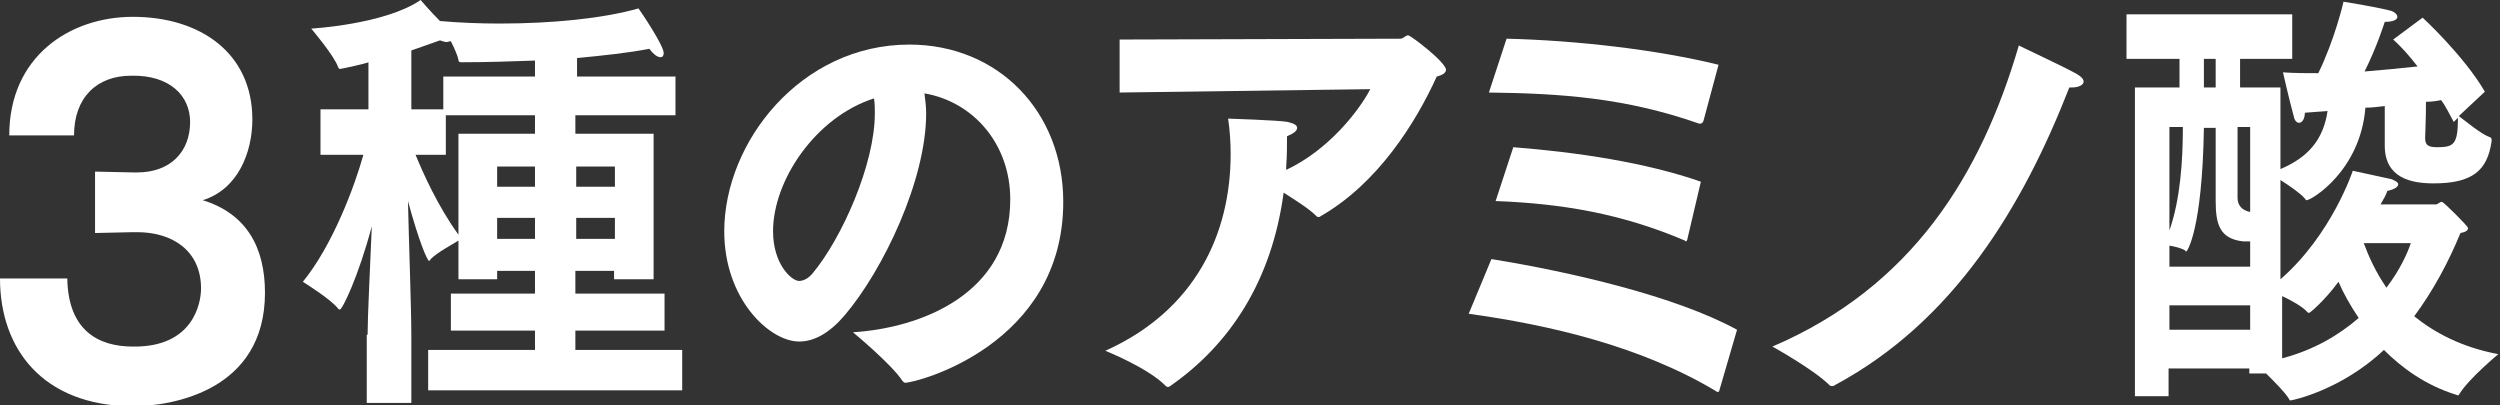 <?xml version="1.0" encoding="utf-8"?>
<!-- Generator: Adobe Illustrator 25.4.1, SVG Export Plug-In . SVG Version: 6.00 Build 0)  -->
<svg version="1.1" id="レイヤー_1" xmlns="http://www.w3.org/2000/svg" xmlns:xlink="http://www.w3.org/1999/xlink" x="0px"
	 y="0px" viewBox="0 0 297.2 48.2" style="enable-background:new 0 0 297.2 48.2;" xml:space="preserve">
<rect x="0" y="0" width="297.2" height="48.2" fill="#333333" stroke="none"/>
<style type="text/css">
	.st0{fill:#FFFFFF;}
</style>
<g>
	<g>
		<path class="st0" d="M8,33.1c0.1,6.2,3.7,8.1,7.8,8.1c7.2,0.1,8.1-5.2,8.1-6.9c0-4.5-3.4-6.7-7.6-6.7c-0.2,0-0.3,0-0.5,0l-4.5,0.1
			v-7.3l4.6,0.1c0.2,0,0.3,0,0.4,0c3.9,0,6.3-2.4,6.3-6c0-3.1-2.4-5.6-7-5.5c-4.1,0-6.8,2.6-6.8,7.1H1.1c0-9.4,7.2-14.1,14.7-14.1
			c8,0,14.2,4.3,14.2,12.2c0,3.9-1.7,8.3-5.9,9.6c5.2,1.6,7.4,5.6,7.4,11c0,11.7-11.1,13.5-15.8,13.5C5,48.2,0,41.4,0,33.1H8z"/>
		<path class="st0" d="M43.7,39.8c0-2.1,0.3-8.1,0.5-12.9c-1.6,6-3.5,9.9-3.8,9.9c0,0-0.1,0-0.2-0.1c-0.8-1.1-4.2-3.2-4.2-3.2
			c3.6-4.4,6.2-11.5,7.2-15.1h-5.1V13h5.7V7.4c-0.1,0.1-3.2,0.8-3.4,0.8c-0.1,0-0.1-0.1-0.2-0.2C39.8,6.7,37,3.4,37,3.4
			S45.8,2.9,50,0c0,0,1.2,1.4,2.3,2.5c2.3,0.2,4.7,0.3,7.1,0.3c6.2,0,12.3-0.6,16.5-1.8c0.3,0.4,3,4.4,3,5.3c0,0.3-0.1,0.5-0.4,0.5
			c-0.3,0-0.8-0.3-1.3-1c-2.6,0.5-5.5,0.8-8.6,1.1v2.2h11.7v4.6H68.4v2.2h9.3v17.3h-4.7v-1h-4.6v2.7H79v4.4H68.4v2.3h12.7v4.8H50.9
			v-4.8h12.7v-2.3h-10v-4.4h10v-2.7h-4.5v1h-4.6v-4.6c-0.8,0.5-2.5,1.4-3.3,2.2C51.1,31,51.1,31,51,31c-0.2,0-1.2-2.3-2.5-7.1
			c0.1,4.7,0.4,12.7,0.4,16v8h-5.3V39.8z M52.7,13V9.1h10.9V7.2c-2.8,0.1-5.7,0.2-8.7,0.2c-0.2,0-0.4,0-0.4-0.3
			c-0.1-0.5-0.5-1.4-0.9-2.2C53.4,4.9,53.3,5,53.1,5c-0.2,0-0.5-0.1-0.8-0.2c-1.1,0.4-2.3,0.8-3.4,1.2v7H52.7z M54.5,15.9h9.1v-2.2
			H53v4.7h-3.6c0.9,2.2,2.7,6.2,5.1,9.5V15.9z M63.6,22.2v-2.4h-4.5v2.4H63.6z M63.6,28.4v-2.5h-4.5l0,2.5H63.6z M73.1,22.2v-2.4
			h-4.6v2.4H73.1z M73.1,28.4v-2.5h-4.6v2.5H73.1z"/>
		<path class="st0" d="M120.1,23.7c0-6.6-4.4-11.6-10.2-12.6c0.1,0.8,0.2,1.6,0.2,2.4c0,7.9-5.1,18.6-9.7,24
			c-1.8,2.1-3.6,3.1-5.4,3.1c-3.5,0-8.9-5-8.9-13.1c0-10.6,9.1-22.2,22-22.2c10.6,0,18.3,8,18.3,18.7c0,17-17.4,21.5-18.8,21.5
			c-0.1,0-0.2-0.1-0.3-0.2c-1.3-2-5.9-5.8-5.9-5.8C109.4,39,120.1,35,120.1,23.7z M91.9,27.5c0,3.9,2.2,5.9,3.1,5.9
			c0.5,0,1.1-0.3,1.6-0.9c3.5-4.2,7.4-13,7.4-19c0-0.6,0-1.2-0.1-1.8C97,13.9,91.9,21.4,91.9,27.5z"/>
		<path class="st0" d="M133.3,4.7l33.2-0.1c0.3,0,0.6-0.4,0.9-0.4c0.3,0,4.5,3.2,4.5,4.1c0,0.3-0.3,0.6-1.1,0.8
			c-2.5,5.5-7,12.7-13.8,16.6c-0.1,0.1-0.2,0.1-0.3,0.1s-0.2-0.1-0.3-0.2c-0.8-0.8-2.4-1.8-3.8-2.7c-1.4,10.4-6.3,18-13.5,23
			c-0.1,0.1-0.2,0.1-0.3,0.1c-0.1,0-0.2-0.1-0.3-0.2c-2.1-2.1-7.1-4.1-7.1-4.1c10.7-4.8,14.9-13.9,14.9-23.4c0-1.4-0.1-2.8-0.3-4.2
			c0,0,6.2,0.2,7.1,0.4c0.8,0.2,1.1,0.4,1.1,0.7c0,0.4-0.5,0.7-1.2,1c0,1.2,0,2.4-0.1,3.6l0,0.4c5.1-2.4,8.7-7.1,10-9.6l-29.8,0.4
			V4.7z"/>
		<path class="st0" d="M177.3,30.8c9.3,1.5,21.9,4.4,29.2,8.4l-2.1,7.2c0,0.1-0.1,0.2-0.2,0.2c0,0-0.1,0-0.2-0.1
			c-9-5.4-20-7.9-29.4-9.2L177.3,30.8z M179.1,4.6c8.3,0.2,17.9,1.3,25.2,3.1l-1.8,6.7c-0.1,0.2-0.2,0.3-0.4,0.3c0,0,0,0-0.1,0
			c-8.8-3.1-16.6-3.6-25-3.7L179.1,4.6z M179.9,17.5c7.6,0.6,15.7,1.8,22.3,4.1l-1.6,6.8c0,0.1-0.1,0.3-0.2,0.3c0,0-0.1-0.1-0.1-0.1
			c-7.5-3.2-14.6-4.4-22.5-4.7L179.9,17.5z"/>
		<path class="st0" d="M246.9,8.8c0.5,0.3,0.8,0.6,0.8,0.9c0,0.4-0.6,0.7-1.4,0.7c-0.1,0-0.2,0-0.3,0c-5.5,14.1-13.7,27.8-27.9,35.4
			c-0.1,0.1-0.2,0.1-0.3,0.1c-0.1,0-0.2,0-0.3-0.1c-1.9-1.9-6.8-4.6-6.8-4.6c16.6-7.1,24.8-20.4,29.3-35.8
			C239.9,5.4,245.1,7.8,246.9,8.8z"/>
		<path class="st0" d="M254,10.4h5.1V7h-6.3V1.7h19.7V7h-6.2l0,3.4h4.8v9.7c3.3-1.4,5.1-3.5,5.6-6.9l-2.7,0.2c0,0.7-0.3,1.2-0.7,1.2
			c-0.2,0-0.5-0.2-0.6-0.7c-0.6-2.2-1.3-5.3-1.3-5.3c1.4,0.1,2.8,0.1,4.2,0.1c2-4.1,3-8.5,3-8.5s4.3,0.7,5.7,1.1
			c0.3,0.1,0.7,0.4,0.7,0.7c0,0.3-0.4,0.6-1.5,0.6c0,0-0.9,2.9-2.4,5.9c2.3-0.2,4.5-0.4,6.3-0.6c-1.7-2.2-2.9-3.2-2.9-3.2l3.5-2.6
			c0,0,4.9,4.5,7.4,8.8l-3.1,2.9c0.7,0.5,2.7,2.2,3.7,2.5c0.2,0.1,0.2,0.2,0.2,0.3c0,0.1,0,0.1,0,0.2c-0.5,3.5-2.3,5-6.9,5
			c-2.6,0-5.8-0.6-5.8-4.5c0-1,0-3,0-4.7c-0.8,0.1-1.5,0.2-2.3,0.2c-0.6,7.5-6.4,11-7,11c-0.1,0-0.1-0.1-0.2-0.2
			c-0.5-0.6-1.8-1.5-2.9-2.2v11.8c6.1-5.3,8.6-12.9,8.6-12.9s3.7,0.8,4.6,1c0.5,0.2,0.8,0.4,0.8,0.6c0,0.3-0.4,0.6-1.3,0.8
			c-0.1,0.4-0.4,0.9-0.8,1.6h6.6c0.2,0,0.4-0.3,0.7-0.3c0.2,0,3.1,2.9,3.1,3.1c0,0.3-0.3,0.5-0.9,0.6c-1.4,3.4-3.2,6.8-5.5,9.9
			c2.5,2,5.7,3.7,10,4.5c0,0-3.5,2.9-4.6,4.7c-0.1,0.1-0.1,0.2-0.2,0.2c-0.1,0-0.2-0.1-0.3-0.1c-3.5-1.1-6.3-3.1-8.5-5.3
			c-5.1,4.8-10.9,6-11.1,6c-0.1,0-0.1,0-0.2-0.2c-0.4-0.7-1.7-2-2.7-3h-2v-0.6h-9.6v3.3h-4V10.4z M267.5,31.7v-3c0,0,0,0-0.8,0
			c-2.8-0.3-3.3-2-3.3-4.8v-8.7H262c-0.2,12.2-2,14.7-2.1,14.7c0,0-0.1,0-0.1-0.1c-0.4-0.3-1.3-0.5-1.9-0.6l0,2.5H267.5z
			 M257.9,27.4c1.3-3.7,1.6-8.3,1.6-12.3h-1.6V27.4z M267.5,39.2v-2.9h-9.6v2.9H267.5z M263.4,10.4V7H262v3.4H263.4z M267.5,15.1
			H266v8.4c0,0.9,0.5,1.5,1.5,1.7V15.1z M271.3,42.6c3.8-1,6.8-2.8,9.1-4.8c-1-1.5-1.8-2.9-2.4-4.3c-1.7,2.3-3.4,3.7-3.5,3.7
			c0,0-0.1,0-0.2-0.1c-0.5-0.6-1.9-1.4-3-1.9V42.6z M281,28.9c0.6,1.6,1.4,3.4,2.7,5.3c1.6-2.1,2.5-4.1,2.9-5.3H281z M291.7,14.5
			c-0.5-0.9-0.9-1.8-1.5-2.6c-0.5,0.1-1.1,0.2-1.8,0.2c0,2-0.1,4.1-0.1,4.3c0,0.8,0.3,1.1,1.4,1.1c2,0,2.5-0.3,2.5-3.5L291.7,14.5z"
			/>
	</g>
</g>
</svg>
